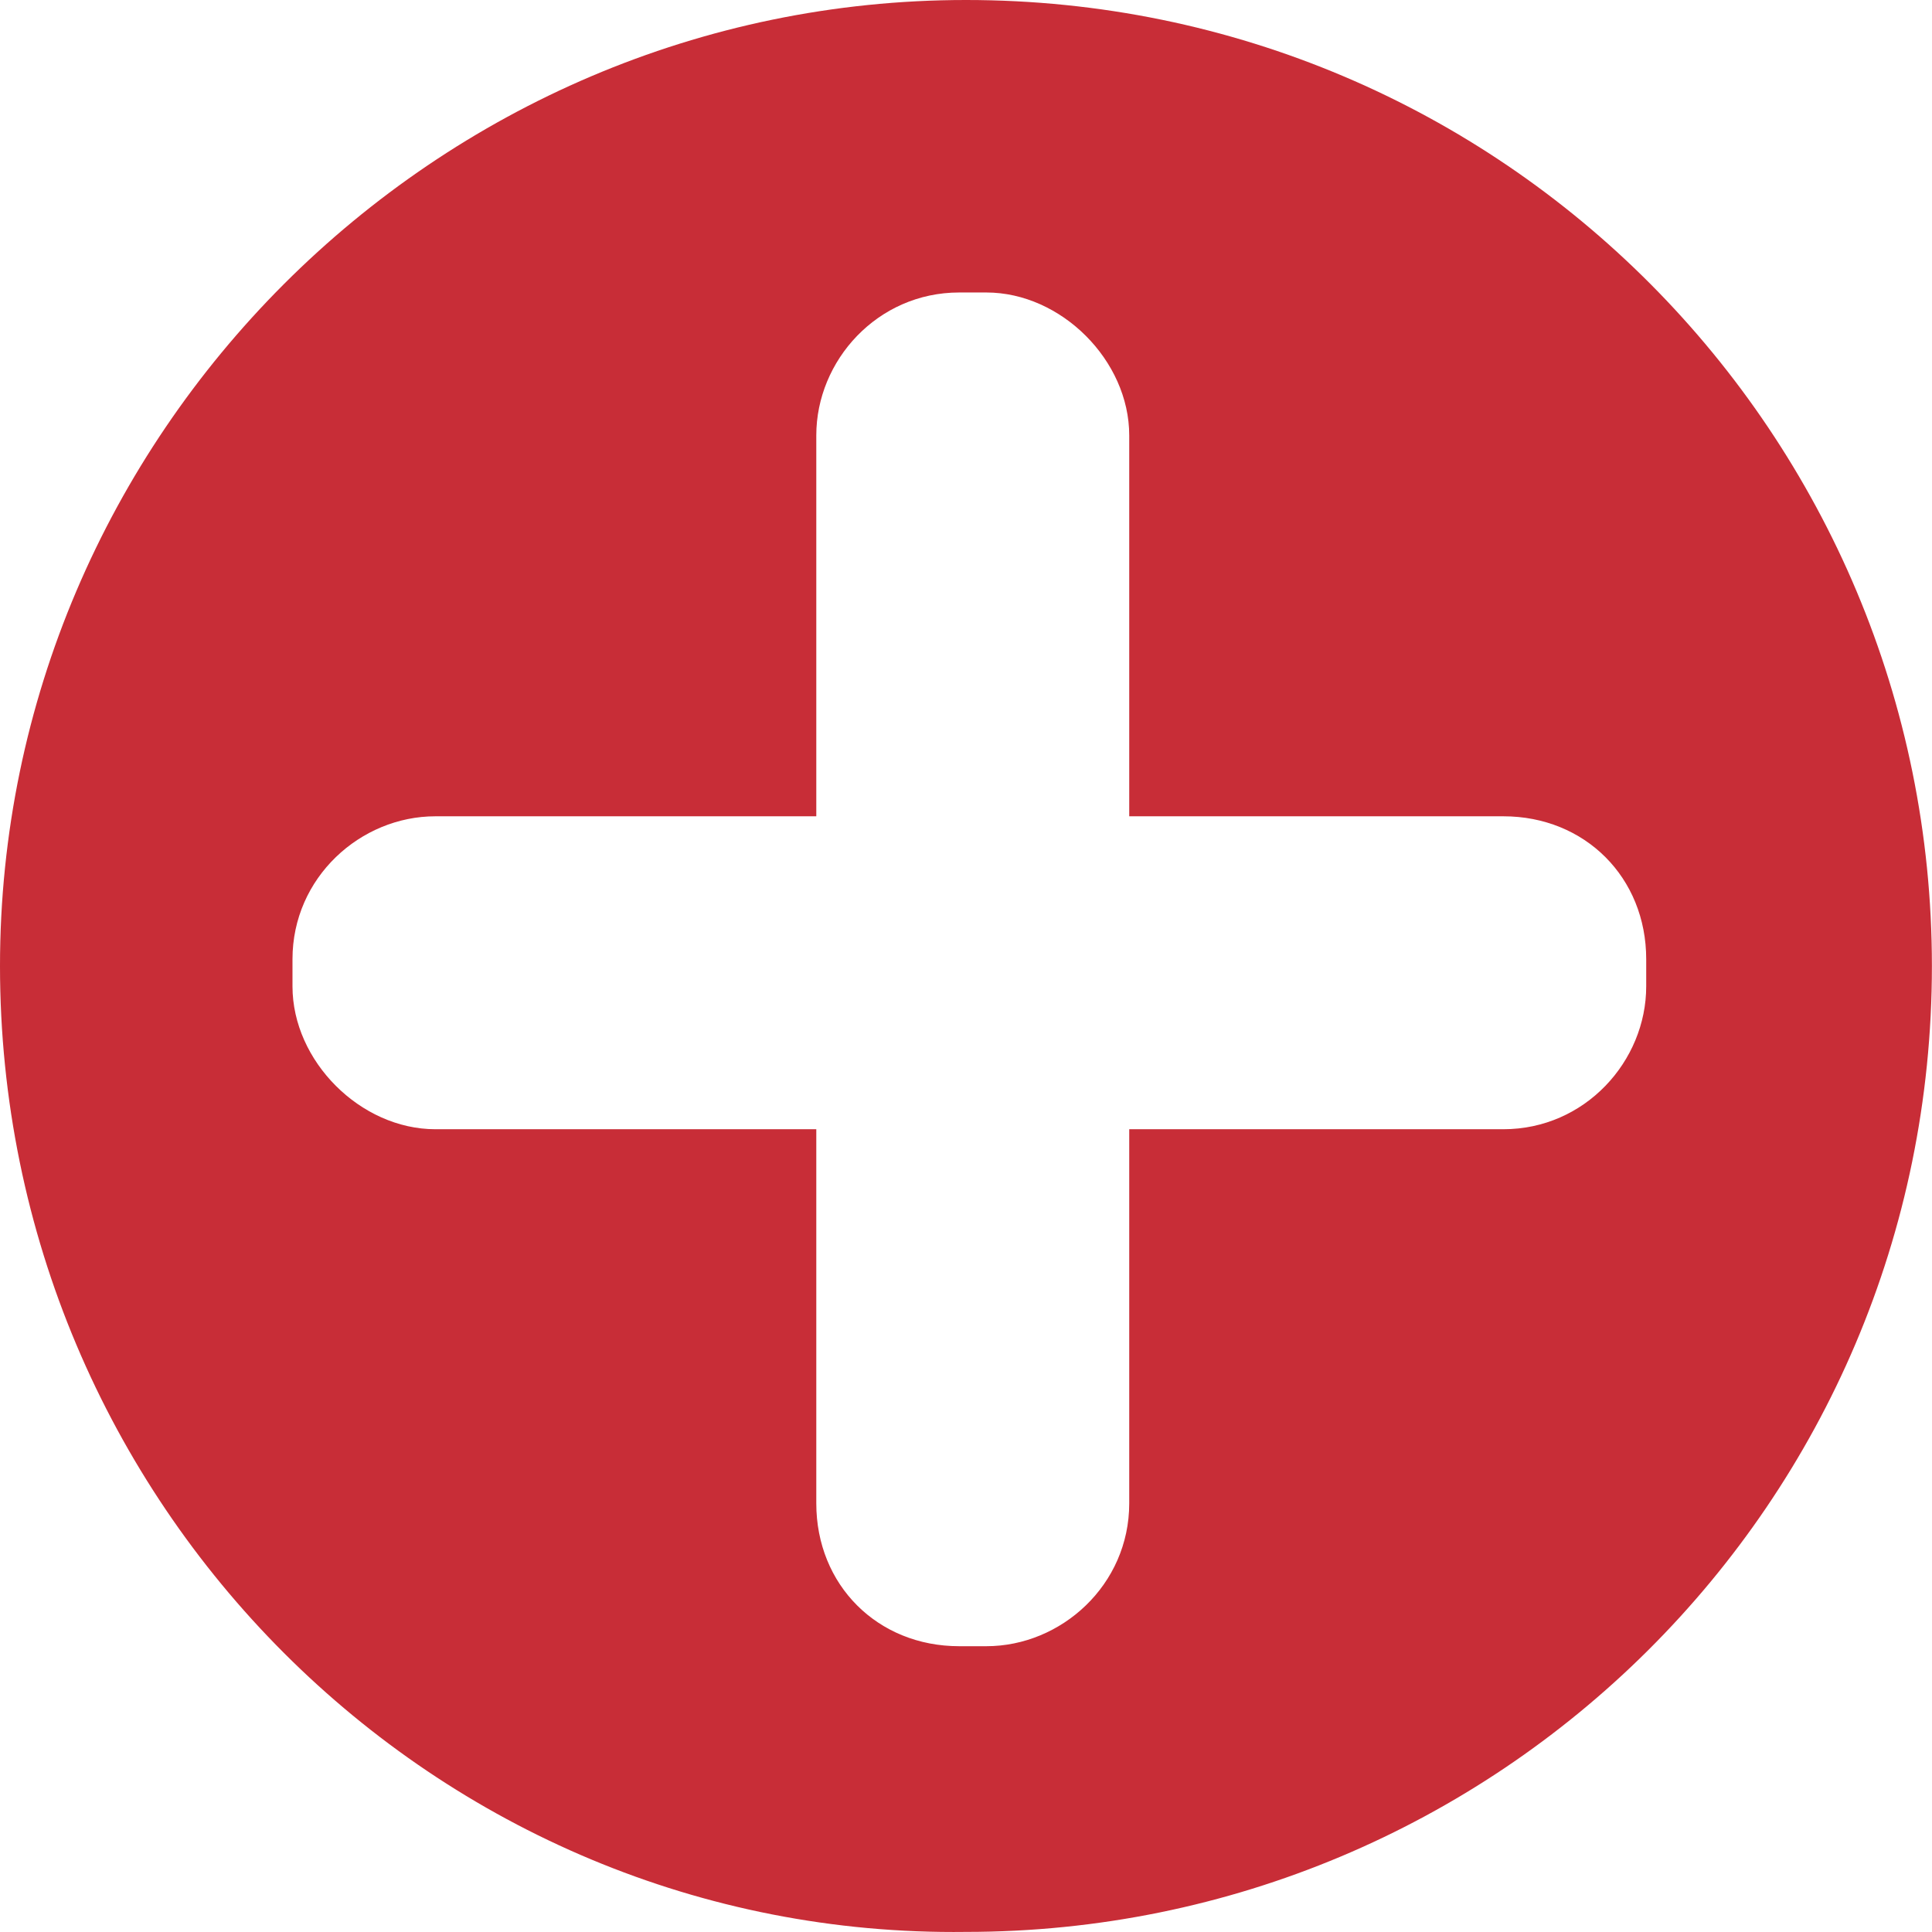 <?xml version="1.0" encoding="UTF-8"?> <svg xmlns="http://www.w3.org/2000/svg" width="41" height="41" viewBox="0 0 41 41" fill="none"><path fill-rule="evenodd" clip-rule="evenodd" d="M34.935 20.355V20.932C34.935 22.52 33.636 23.964 31.904 23.964H23.964V31.904C23.964 33.636 22.52 34.935 20.932 34.935H20.355C18.622 34.935 17.323 33.636 17.323 31.904V23.964H9.239C7.651 23.964 6.207 22.52 6.207 20.932V20.355C6.207 18.622 7.651 17.323 9.239 17.323H17.323V9.239C17.323 7.651 18.622 6.207 20.355 6.207H20.932C22.52 6.207 23.964 7.651 23.964 9.239V17.323H31.904C33.636 17.323 34.935 18.622 34.935 20.355ZM20.499 0C31.904 0 40.998 9.239 40.998 20.499C40.998 31.904 31.759 40.998 20.499 40.998C9.239 41.143 0 31.904 0 20.499C0 9.239 9.239 0 20.499 0Z" fill="#C82D37"></path></svg> 